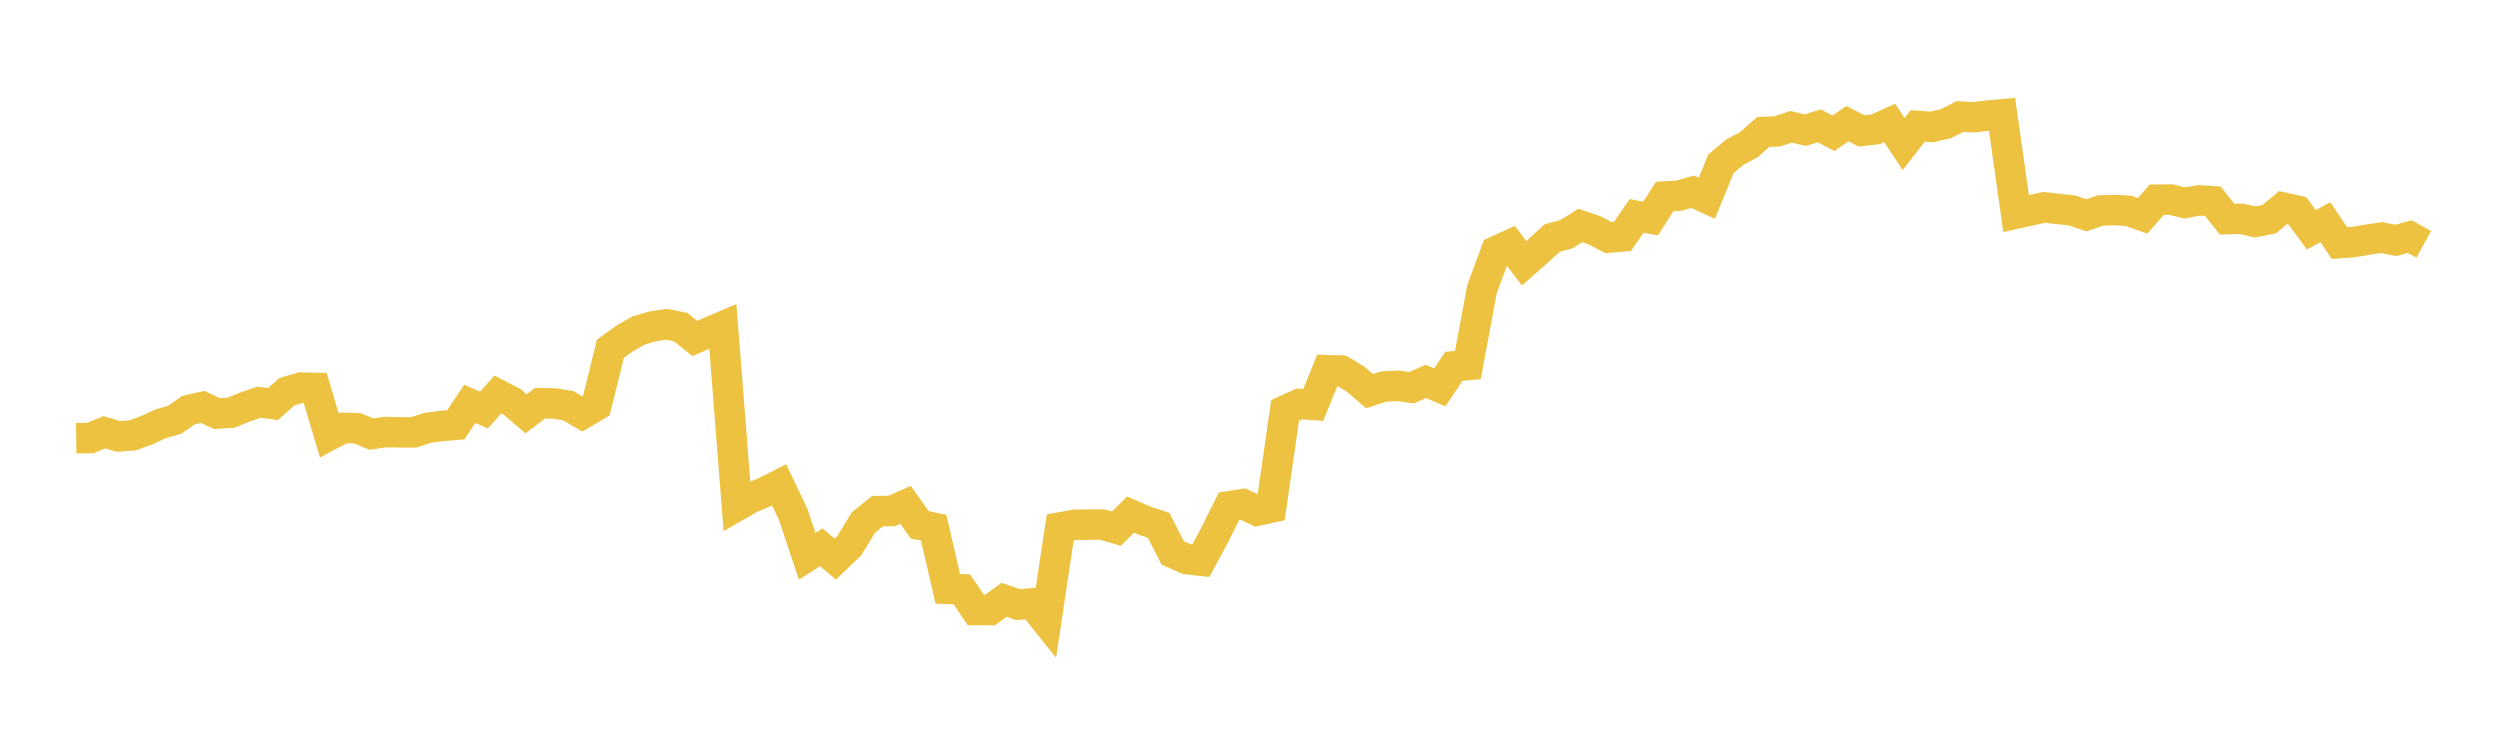<svg width="164" height="48" xmlns="http://www.w3.org/2000/svg" xmlns:xlink="http://www.w3.org/1999/xlink"><path fill="none" stroke="rgb(237,194,64)" stroke-width="2" d="M5,28.745L5.922,28.734L6.844,28.357L7.766,28.629L8.689,28.562L9.611,28.232L10.533,27.802L11.455,27.541L12.377,26.901L13.299,26.693L14.222,27.129L15.144,27.078L16.066,26.7L16.988,26.384L17.91,26.507L18.832,25.691L19.754,25.425L20.677,25.448L21.599,28.556L22.521,28.068L23.443,28.095L24.365,28.478L25.287,28.34L26.21,28.363L27.132,28.363L28.054,28.065L28.976,27.942L29.898,27.869L30.82,26.487L31.743,26.897L32.665,25.877L33.587,26.354L34.509,27.144L35.431,26.453L36.353,26.463L37.275,26.615L38.198,27.152L39.12,26.611L40.042,22.879L40.964,22.212L41.886,21.682L42.808,21.411L43.731,21.271L44.653,21.459L45.575,22.204L46.497,21.803L47.419,21.41L48.341,33.19L49.263,32.666L50.186,32.275L51.108,31.808L52.03,33.735L52.952,36.495L53.874,35.903L54.796,36.675L55.719,35.79L56.641,34.276L57.563,33.529L58.485,33.523L59.407,33.119L60.329,34.424L61.251,34.619L62.174,38.628L63.096,38.661L64.018,40.018L64.94,40.023L65.862,39.348L66.784,39.664L67.707,39.576L68.629,40.734L69.551,34.599L70.473,34.434L71.395,34.412L72.317,34.412L73.24,34.681L74.162,33.758L75.084,34.153L76.006,34.463L76.928,36.268L77.85,36.677L78.772,36.784L79.695,35.076L80.617,33.214L81.539,33.068L82.461,33.5L83.383,33.301L84.305,26.924L85.228,26.501L86.15,26.562L87.072,24.288L87.994,24.311L88.916,24.864L89.838,25.655L90.76,25.356L91.683,25.309L92.605,25.432L93.527,25.017L94.449,25.411L95.371,24.035L96.293,23.948L97.216,18.975L98.138,16.481L99.06,16.058L99.982,17.267L100.904,16.455L101.826,15.614L102.749,15.366L103.671,14.793L104.593,15.106L105.515,15.588L106.437,15.505L107.359,14.162L108.281,14.336L109.204,12.892L110.126,12.837L111.048,12.579L111.97,13.009L112.892,10.745L113.814,9.977L114.737,9.481L115.659,8.662L116.581,8.617L117.503,8.317L118.425,8.54L119.347,8.254L120.269,8.741L121.192,8.113L122.114,8.587L123.036,8.482L123.958,8.064L124.88,9.444L125.802,8.261L126.725,8.327L127.647,8.116L128.569,7.647L129.491,7.69L130.413,7.581L131.335,7.501L132.257,14.012L133.18,13.809L134.102,13.601L135.024,13.708L135.946,13.809L136.868,14.124L137.79,13.811L138.713,13.779L139.635,13.832L140.557,14.159L141.479,13.101L142.401,13.091L143.323,13.312L144.246,13.147L145.168,13.202L146.09,14.375L147.012,14.35L147.934,14.557L148.856,14.381L149.778,13.617L150.701,13.822L151.623,15.074L152.545,14.577L153.467,15.946L154.389,15.877L155.311,15.722L156.234,15.582L157.156,15.772L158.078,15.519L159,16.028"></path></svg>